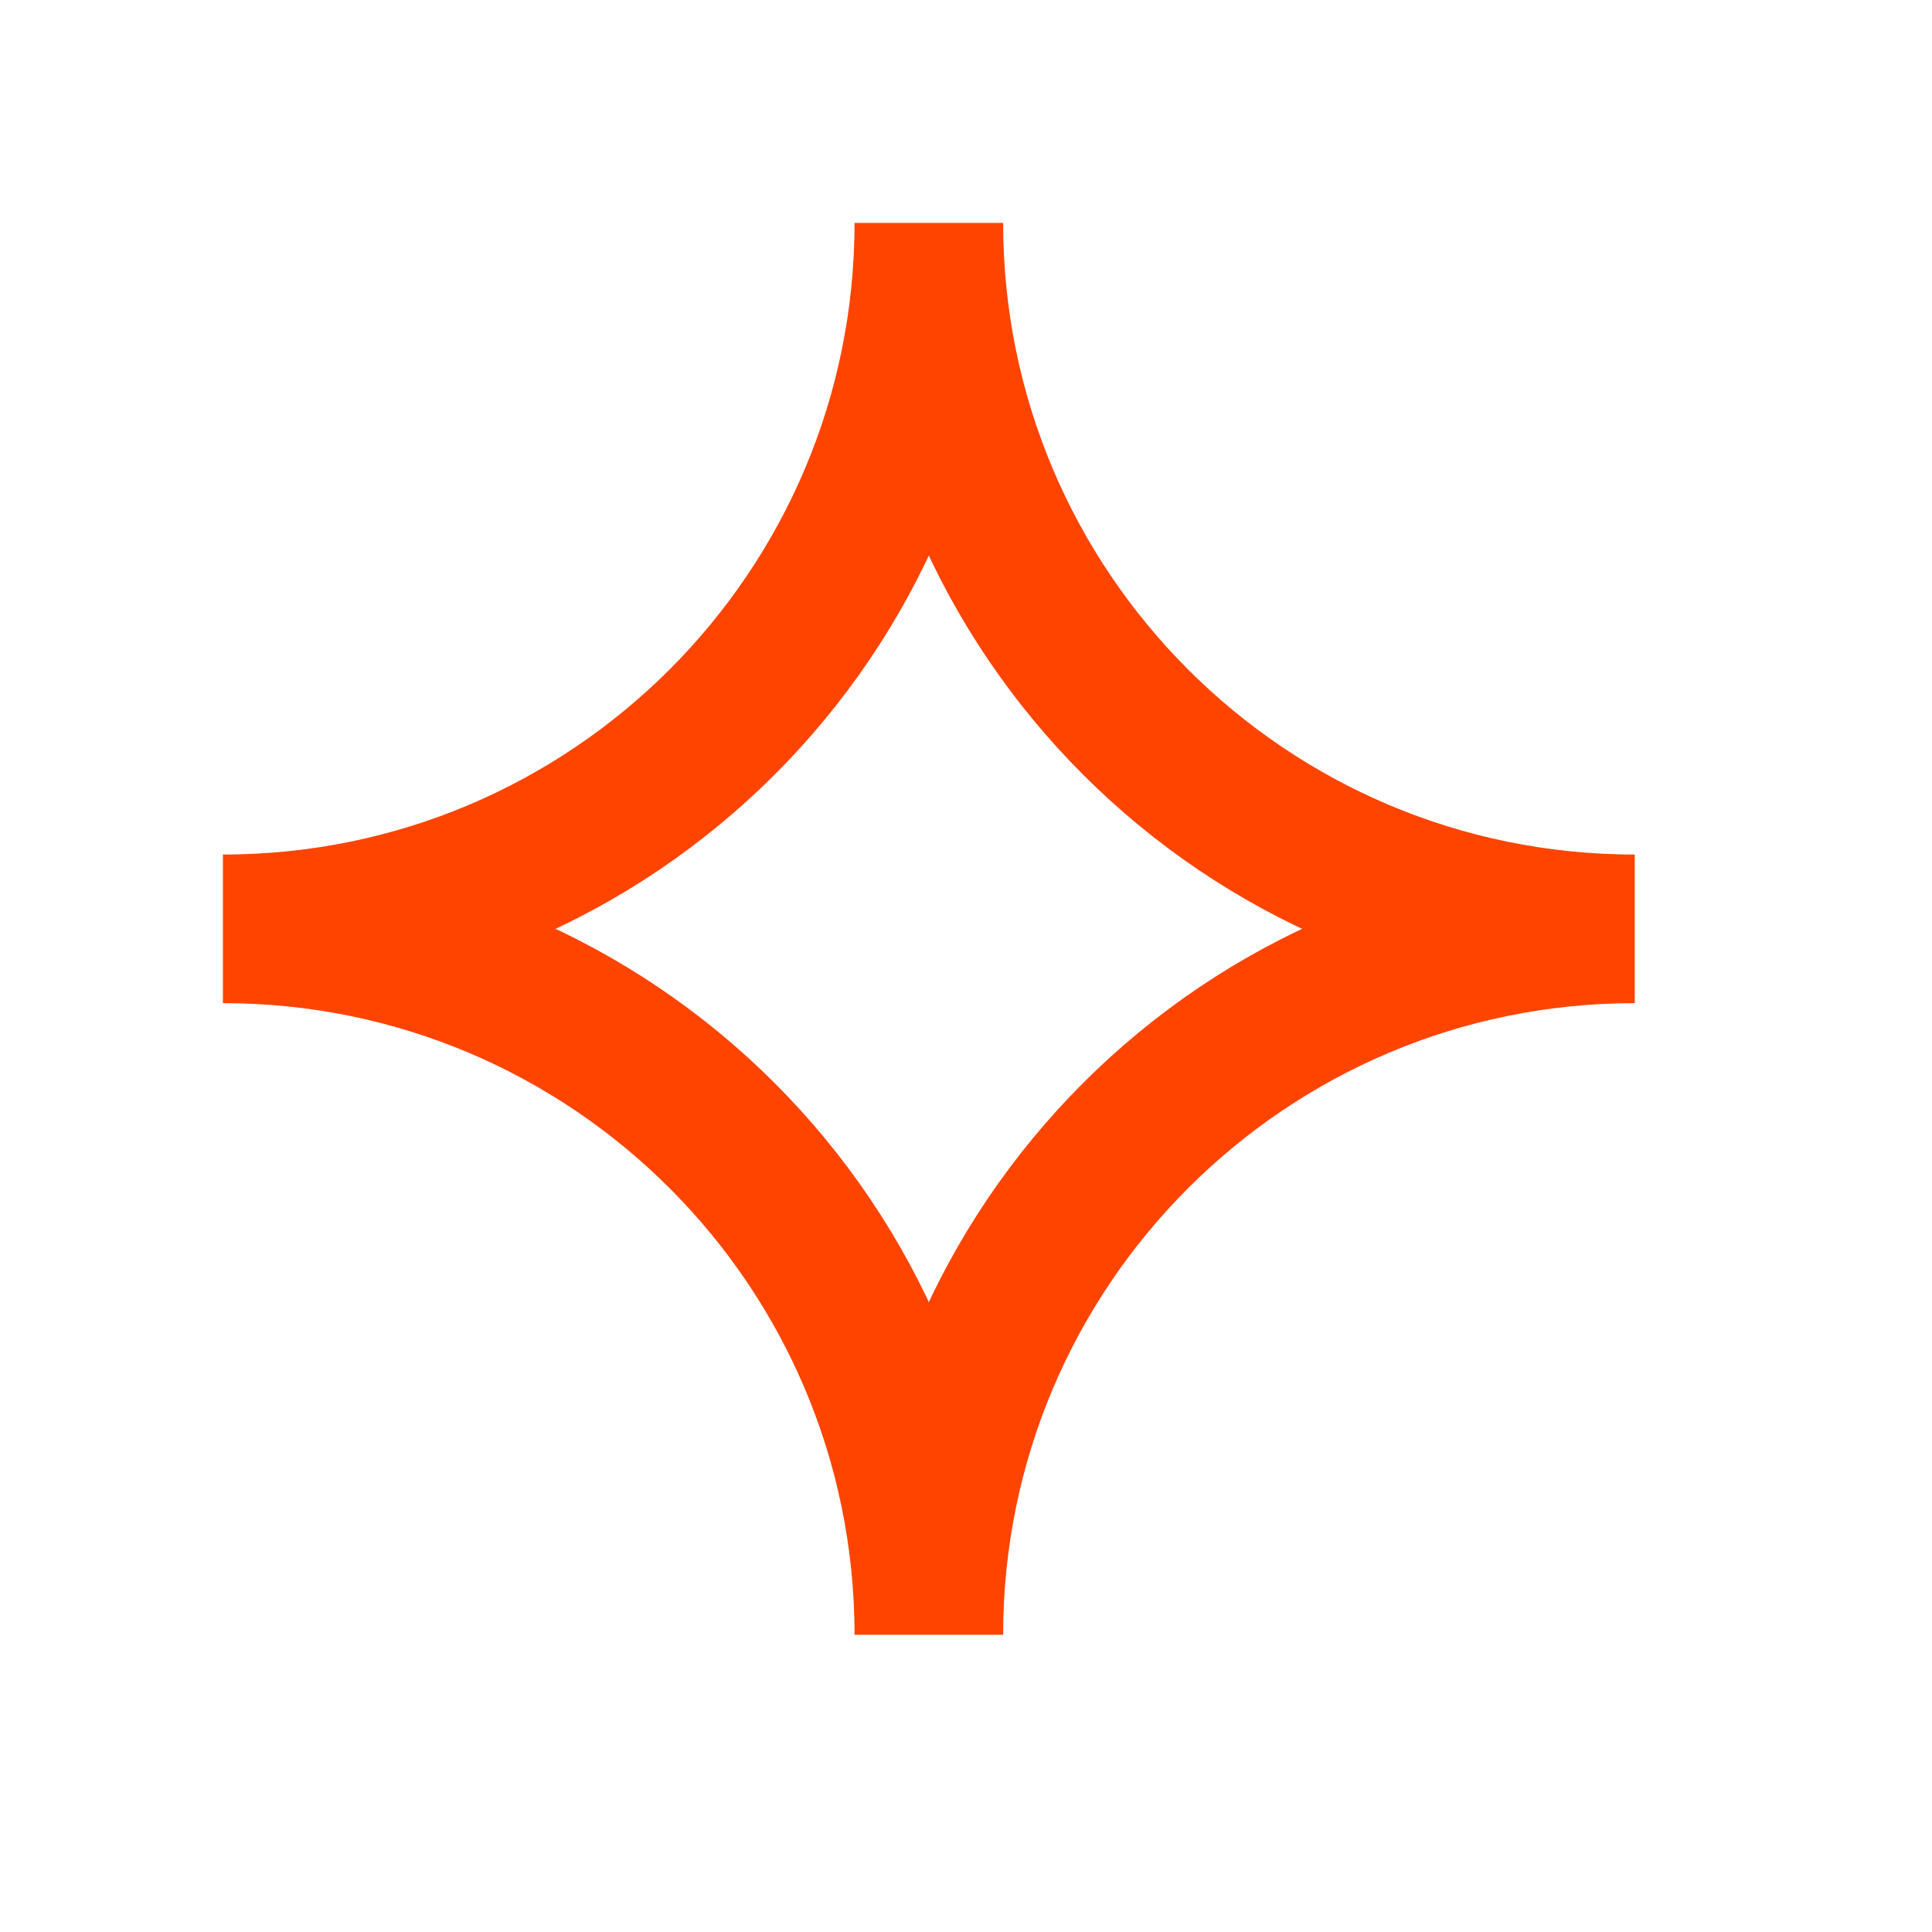 <?xml version="1.0" encoding="UTF-8"?> <svg xmlns="http://www.w3.org/2000/svg" width="26" height="26" viewBox="0 0 26 26" fill="none"><path d="M3 12.5C8.247 12.5 12.5 8.247 12.5 3C12.5 8.247 16.753 12.5 22 12.5C16.753 12.5 12.5 16.753 12.5 22C12.5 16.753 8.247 12.5 3 12.5Z" stroke="#FF4400" stroke-width="2"></path></svg> 
